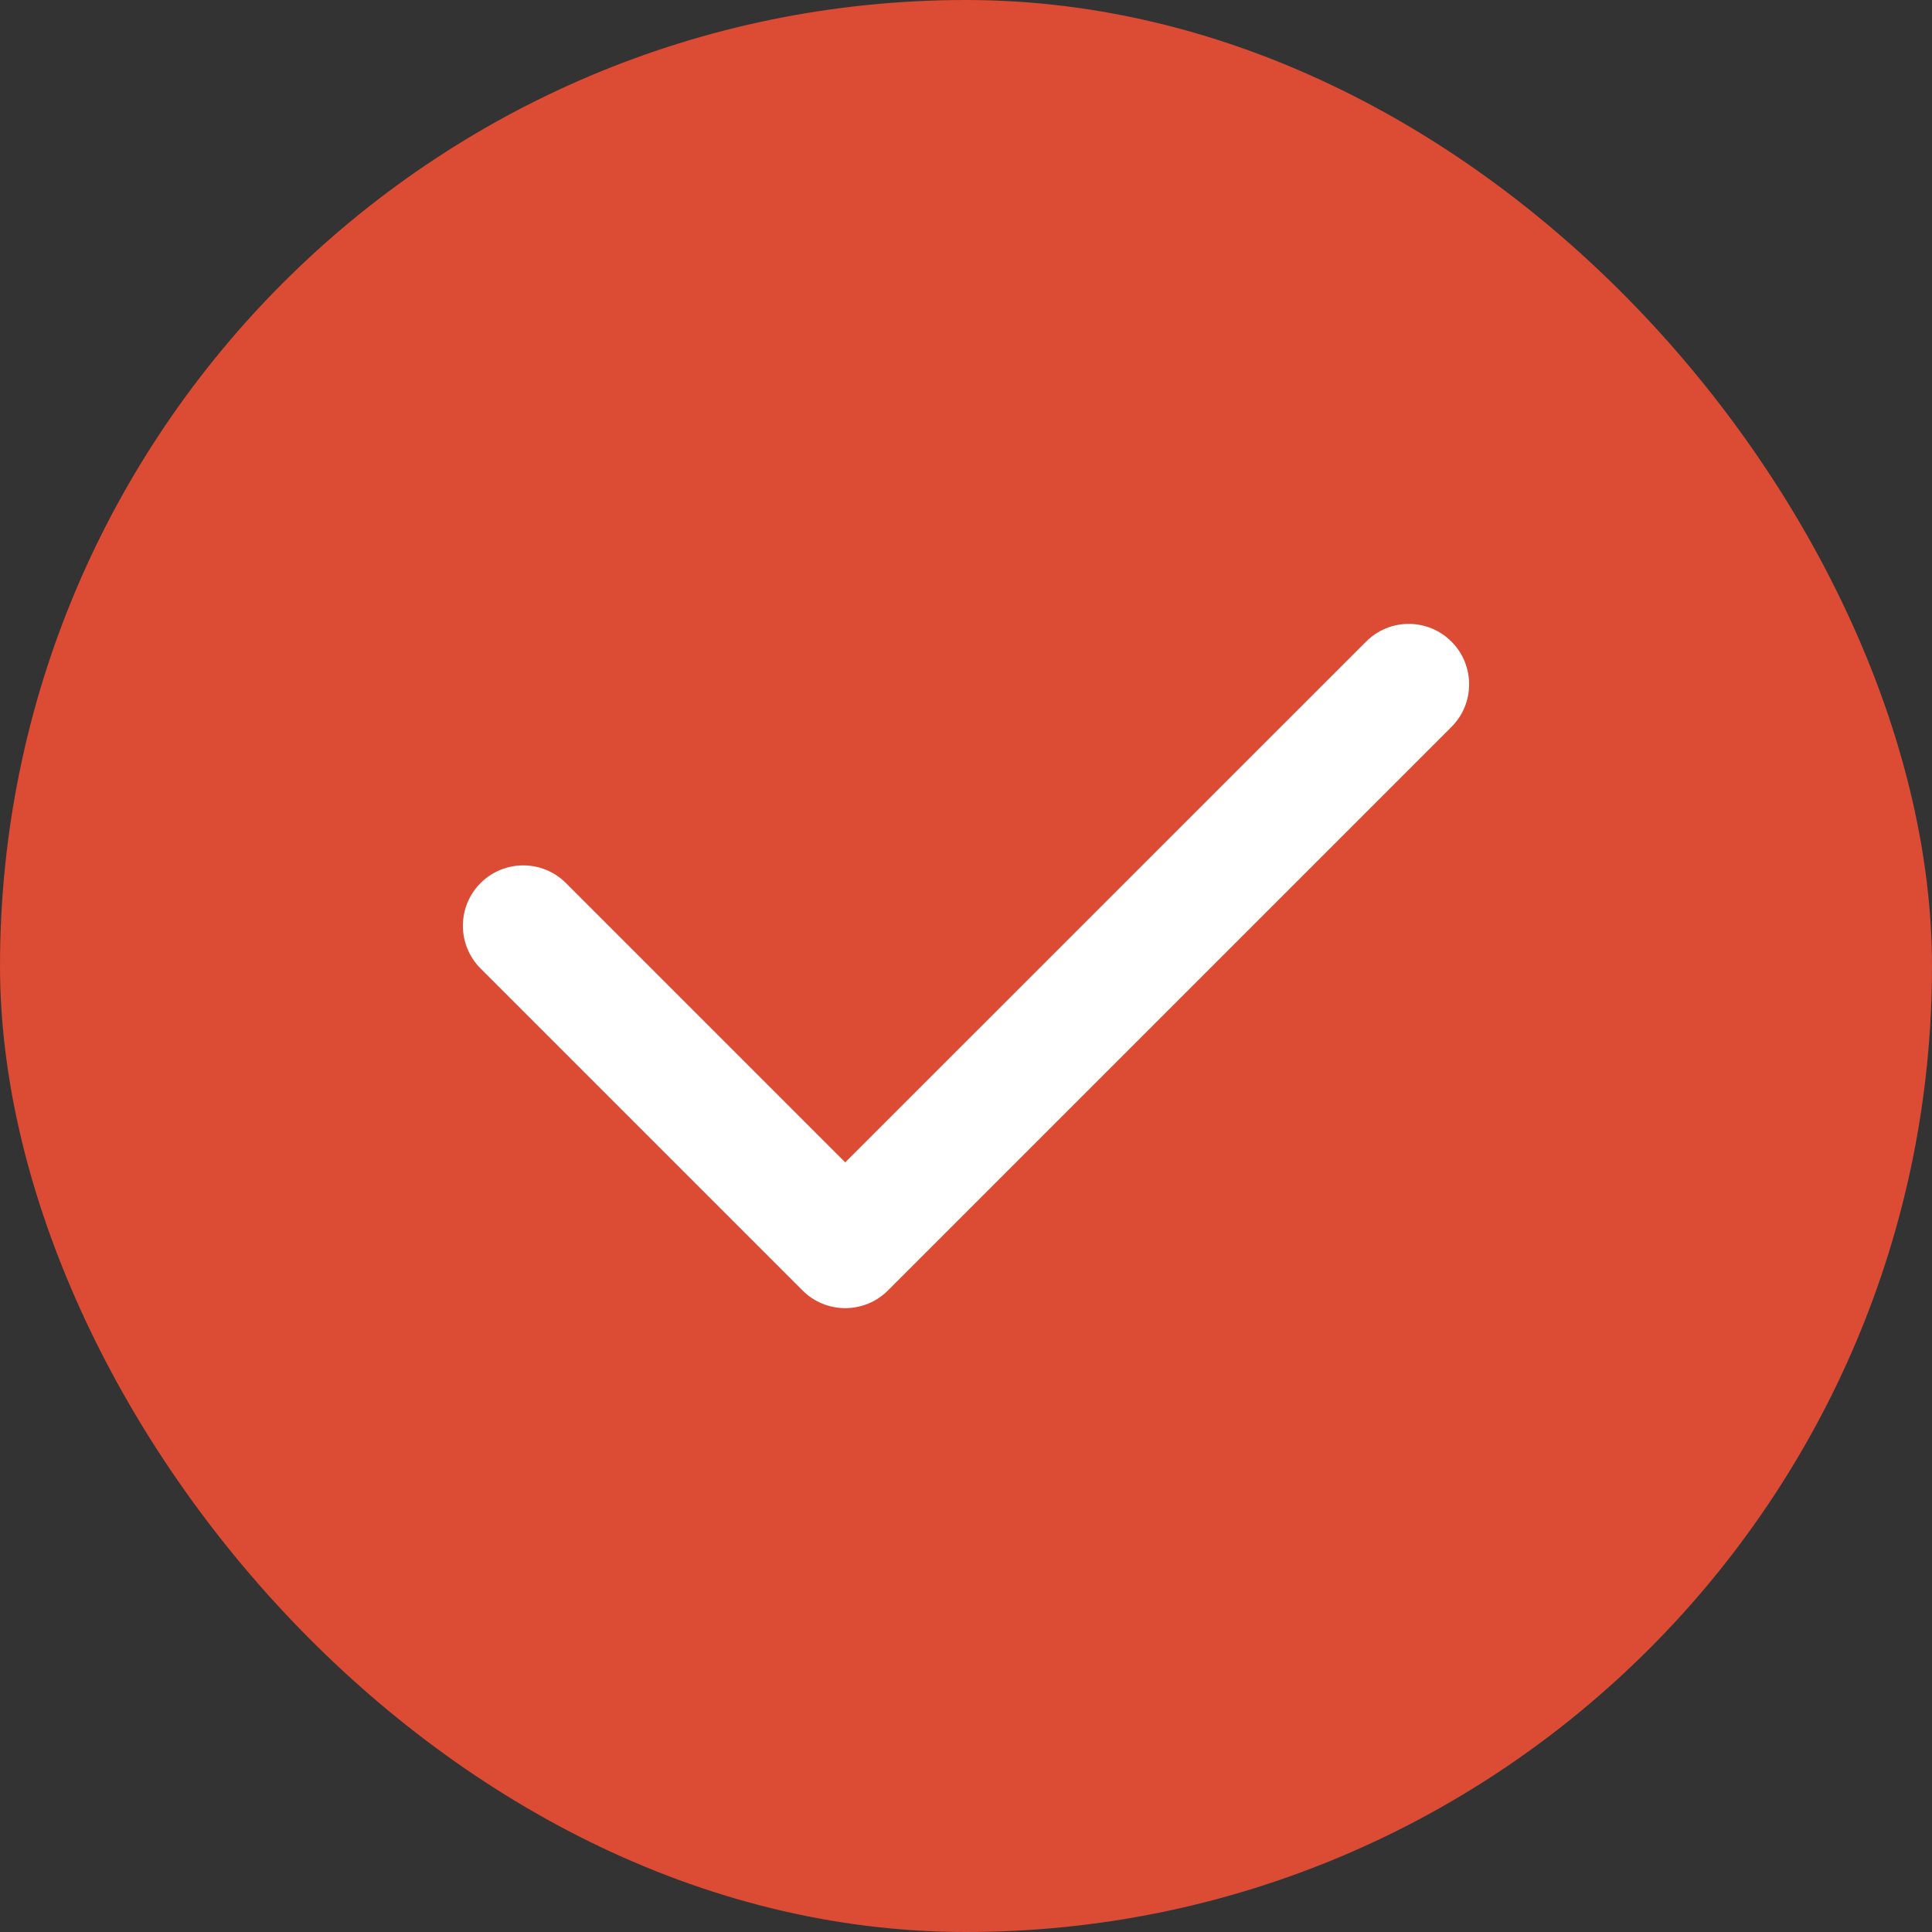 <svg width="22" height="22" viewBox="0 0 22 22" fill="none" xmlns="http://www.w3.org/2000/svg">
<rect x="0" y="0" width="22" height="22" fill="#333333" stroke="none"/>
<rect width="22" height="22" rx="11" fill="#DC4B34"/>
<path fill-rule="evenodd" clip-rule="evenodd" d="M16.528 7.306C16.796 7.574 16.796 8.01 16.528 8.278L10.111 14.695C9.843 14.963 9.407 14.963 9.139 14.695L5.472 11.028C5.204 10.76 5.204 10.324 5.472 10.056C5.741 9.787 6.176 9.787 6.445 10.056L9.625 13.236L15.556 7.306C15.824 7.037 16.259 7.037 16.528 7.306Z" fill="white"/>
</svg>

